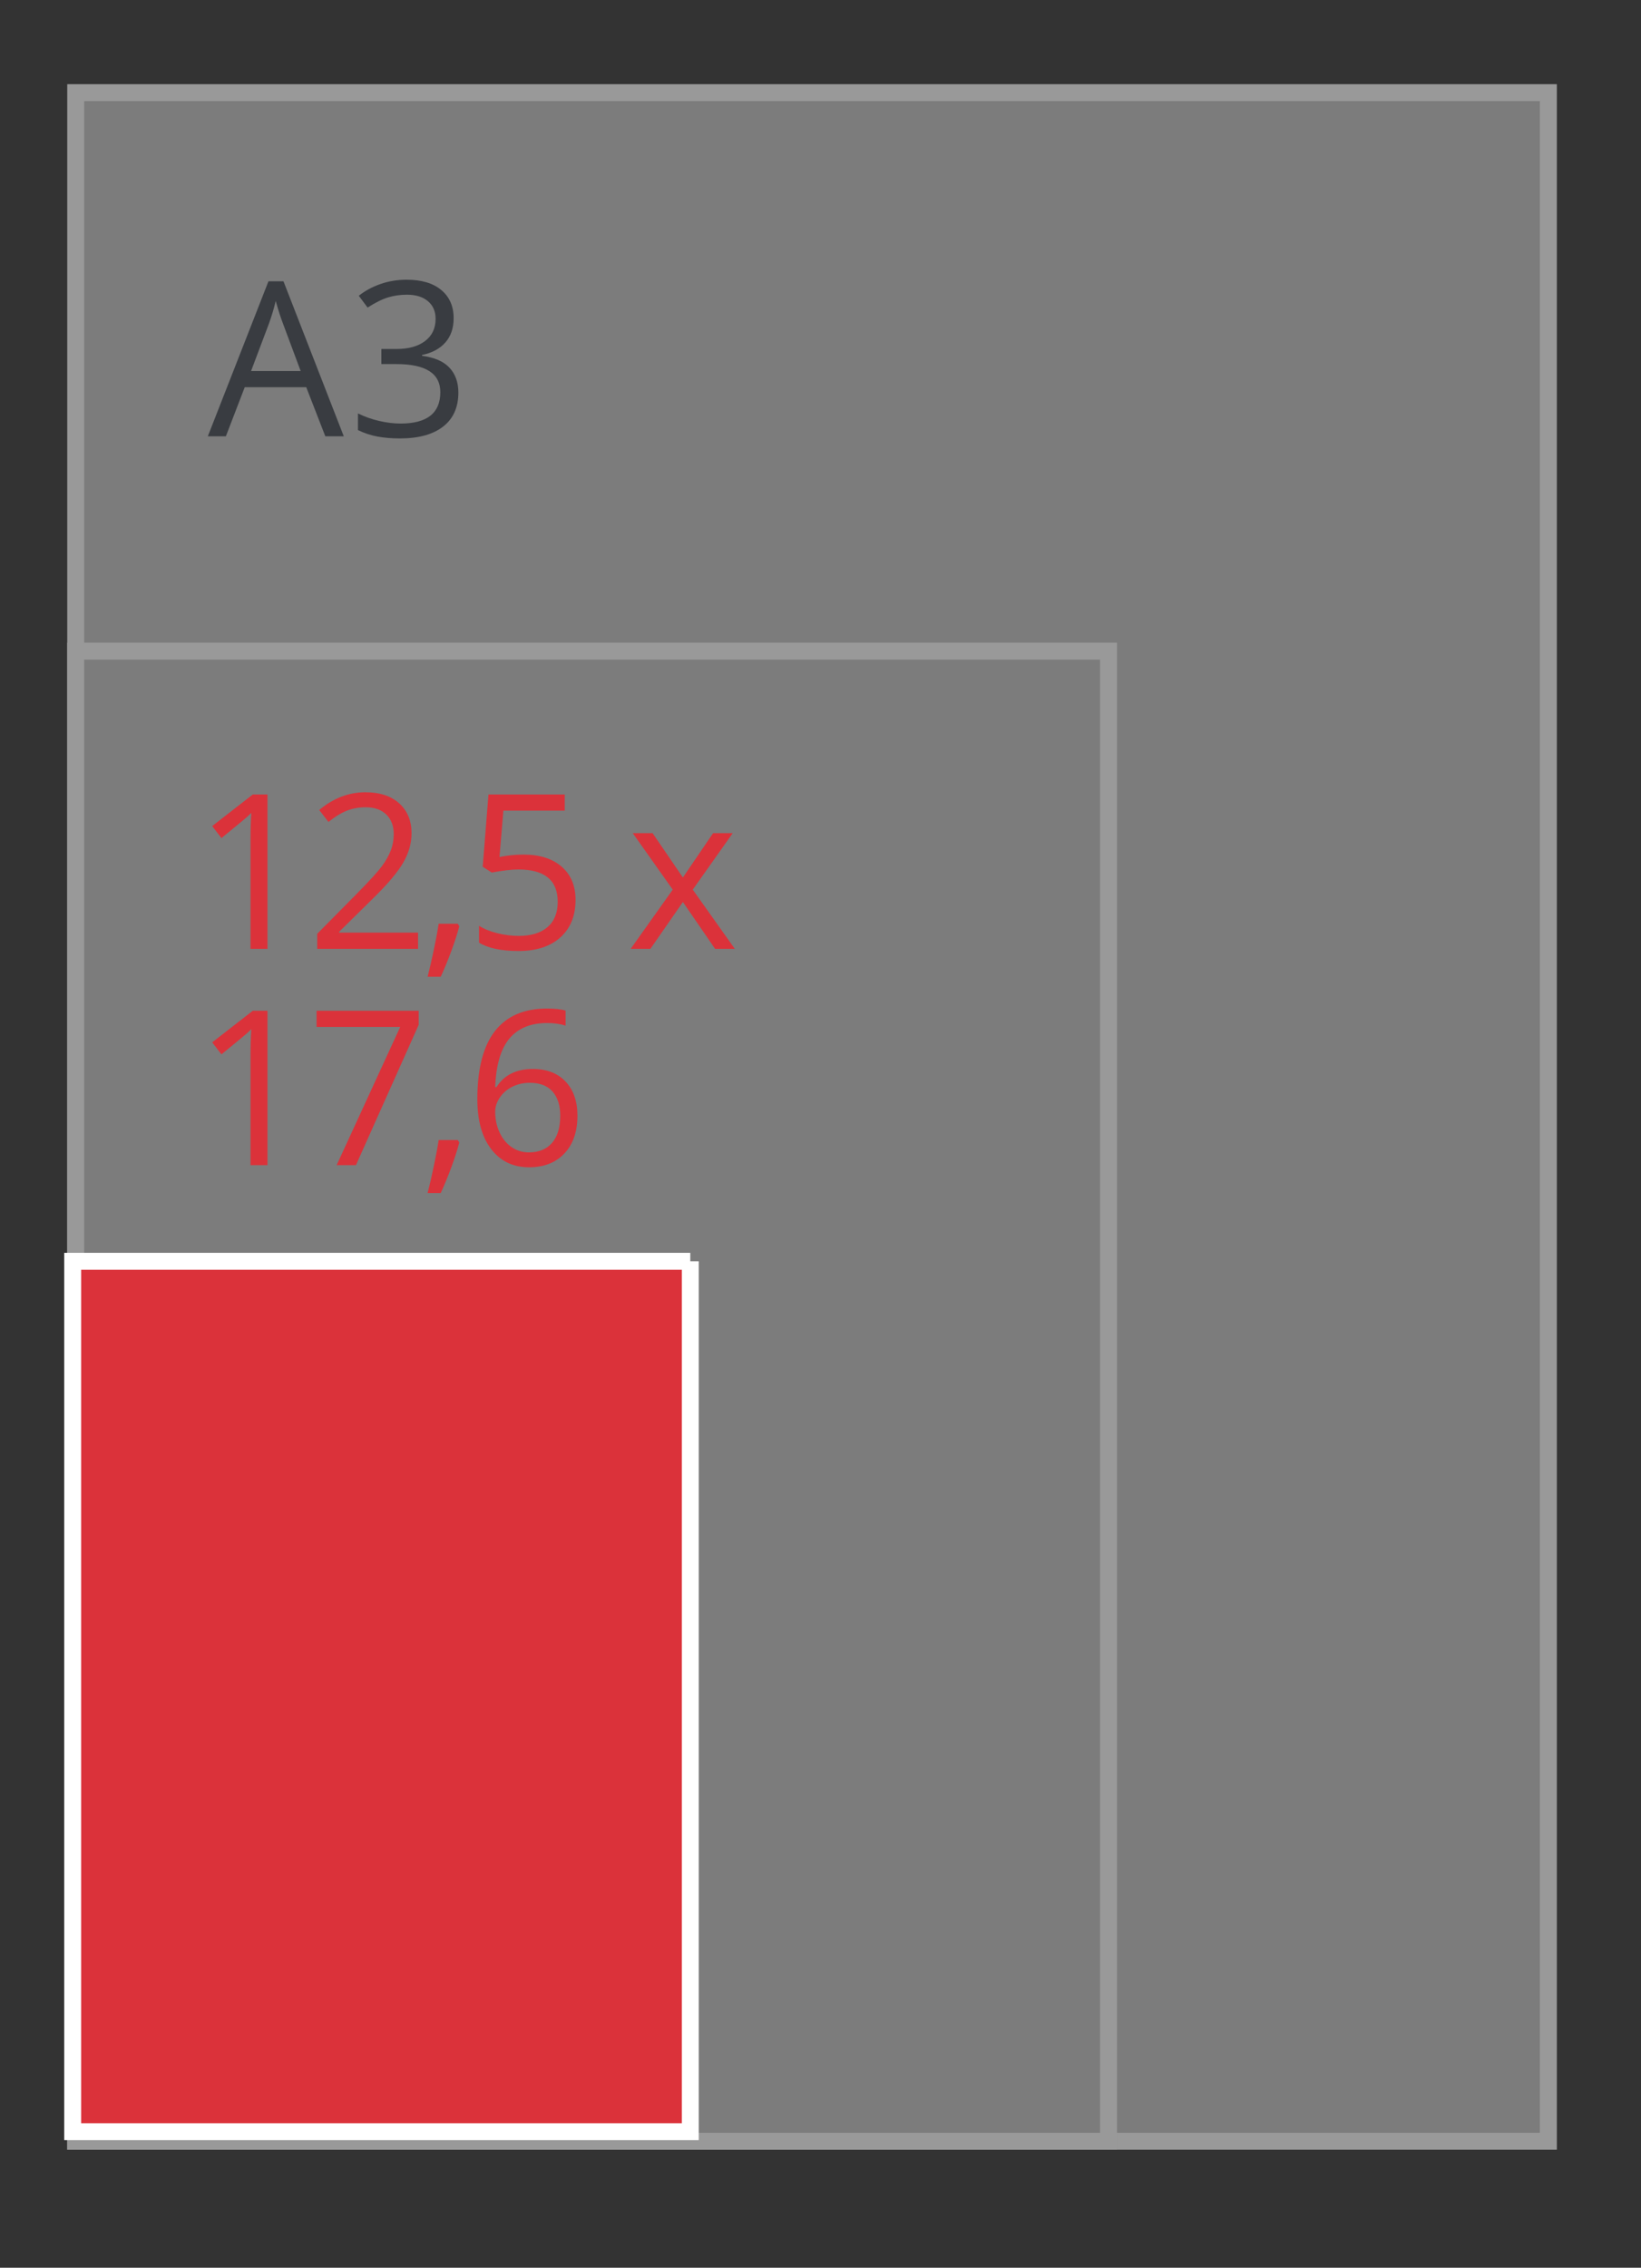 <svg version="1.1" xmlns="http://www.w3.org/2000/svg" xmlns:xlink="http://www.w3.org/1999/xlink" width="97" height="134" viewBox="0 0 97 134"><rect x="0" y="0" width="97" height="134" fill="#333333" stroke="none"/><g id="SVG-A3-achter" opacity="0.502"><g id="lichtgrijs-copy-" ><path id="lichtgrijs-copy--fill" d="M4.000,5.000 L92.000,5.000 L92.000,127.000 L4.000,127.000 L4.000,5.000 z" fill="#C6C6C6" /><path id="lichtgrijs-copy--stroke" d="M4.475,5.475 L91.525,5.475 L91.525,126.525 L4.475,126.525 L4.475,5.475 z" fill="none" stroke="#FFFFFF" stroke-width="1" /></g><g id="lichtgrijs-copy-" ><path id="lichtgrijs-copy--fill" d="M4.000,38.000 L66.000,38.000 L66.000,127.000 L4.000,127.000 L4.000,38.000 z" fill="#C6C6C6" /><path id="lichtgrijs-copy--stroke" d="M4.475,38.475 L65.525,38.475 L65.525,126.525 L4.475,126.525 L4.475,38.475 z" fill="none" stroke="#FFFFFF" stroke-width="1" /></g><g id="outline"><path id="A3-copy" d="M24.948,20.977 C24.948,20.977 24.948,21.027 24.948,21.027 C25.676,21.118 26.215,21.351 26.567,21.726 C26.918,22.100 27.094,22.591 27.094,23.199 C27.094,24.068 26.794,24.737 26.195,25.205 C25.595,25.673 24.743,25.907 23.639,25.907 C23.160,25.907 22.721,25.870 22.322,25.798 C21.923,25.725 21.535,25.597 21.159,25.414 C21.159,25.414 21.159,24.428 21.159,24.428 C21.552,24.623 21.970,24.772 22.415,24.874 C22.859,24.976 23.280,25.027 23.677,25.027 C25.244,25.027 26.027,24.409 26.027,23.174 C26.027,22.067 25.163,21.514 23.435,21.514 C23.435,21.514 22.542,21.514 22.542,21.514 L22.542,20.621 C22.542,20.621 23.447,20.621 23.447,20.621 C24.154,20.621 24.714,20.464 25.128,20.150 C25.541,19.836 25.748,19.400 25.748,18.843 C25.748,18.398 25.596,18.048 25.292,17.794 C24.988,17.541 24.576,17.414 24.055,17.414 C23.658,17.414 23.284,17.468 22.932,17.576 C22.581,17.684 22.180,17.884 21.729,18.175 C21.729,18.175 21.208,17.476 21.208,17.476 C21.581,17.181 22.009,16.949 22.495,16.780 C22.981,16.612 23.493,16.528 24.030,16.528 C24.911,16.528 25.595,16.730 26.083,17.136 C26.571,17.542 26.815,18.098 26.815,18.805 C26.815,19.388 26.652,19.864 26.328,20.234 C26.003,20.605 25.543,20.852 24.948,20.977 zM18.102,22.880 L14.467,22.880 L13.351,25.782 L12.284,25.782 L15.869,16.621 L16.756,16.621 L20.322,25.782 L19.230,25.782 L18.102,22.880 zM16.719,19.099 C16.582,18.741 16.442,18.302 16.297,17.782 C16.206,18.181 16.076,18.620 15.906,19.099 C15.906,19.099 14.840,21.925 14.840,21.925 L17.773,21.925 C17.773,21.925 16.719,19.099 16.719,19.099 z" fill="#3F4650" /></g></g><g id="gondeldoosjes"><g id="A3--A4"><g id="125x176"><g id="125x176" ><path id="125x176-fill" d="M40.803,74.529 L4.296,74.529 L4.296,125.961 L40.803,125.961 L40.803,74.529 " fill="#DB323A" /><path id="125x176-stroke" d="M40.803,74.529 L4.296,74.529 L4.296,125.961 L40.803,125.961 L40.803,74.529 " fill="none" stroke="#FFFFFF" stroke-width="1" /></g><path id="tekst-copy-4" d="M43.436,56.069 L42.270,56.069 L40.366,53.299 L38.444,56.069 L37.278,56.069 L39.765,52.568 L37.402,49.230 L38.574,49.230 L40.366,51.851 L42.152,49.230 L43.312,49.230 L40.949,52.568 L43.436,56.069 zM31.274,68.974 C30.335,68.974 29.591,68.620 29.041,67.910 C28.491,67.201 28.216,66.214 28.216,64.949 C28.216,63.156 28.563,61.816 29.255,60.927 C29.948,60.039 30.972,59.595 32.328,59.595 C32.795,59.595 33.163,59.635 33.432,59.714 C33.432,59.714 33.432,60.606 33.432,60.606 C33.113,60.502 32.750,60.450 32.340,60.450 C31.369,60.450 30.627,60.755 30.114,61.364 C29.601,61.974 29.320,62.932 29.271,64.238 C29.271,64.238 29.345,64.238 29.345,64.238 C29.800,63.522 30.519,63.165 31.503,63.165 C32.318,63.165 32.960,63.412 33.429,63.907 C33.898,64.402 34.133,65.074 34.133,65.923 C34.133,66.871 33.875,67.617 33.361,68.160 C32.846,68.703 32.150,68.974 31.274,68.974 zM32.663,64.500 C32.361,64.155 31.910,63.982 31.311,63.982 C30.939,63.982 30.598,64.059 30.288,64.213 C29.978,64.367 29.730,64.579 29.547,64.849 C29.363,65.120 29.271,65.401 29.271,65.692 C29.271,66.120 29.353,66.520 29.519,66.890 C29.684,67.260 29.919,67.554 30.223,67.770 C30.526,67.986 30.873,68.094 31.261,68.094 C31.848,68.094 32.304,67.908 32.629,67.536 C32.953,67.164 33.116,66.626 33.116,65.923 C33.116,65.320 32.965,64.845 32.663,64.500 zM33.199,51.211 C33.747,51.688 34.021,52.340 34.021,53.168 C34.021,54.112 33.722,54.852 33.125,55.389 C32.527,55.926 31.704,56.194 30.654,56.194 C29.632,56.194 28.853,56.030 28.316,55.701 C28.316,55.701 28.316,54.703 28.316,54.703 C28.605,54.890 28.965,55.036 29.395,55.143 C29.825,55.249 30.248,55.302 30.666,55.302 C31.394,55.302 31.959,55.129 32.362,54.784 C32.765,54.438 32.967,53.939 32.967,53.286 C32.967,52.013 32.192,51.377 30.641,51.377 C30.248,51.377 29.723,51.437 29.066,51.558 C29.066,51.558 28.533,51.214 28.533,51.214 L28.874,46.946 L33.382,46.946 L33.382,47.901 L29.754,47.901 C29.754,47.901 29.525,50.640 29.525,50.640 C30.000,50.545 30.474,50.497 30.945,50.497 C31.900,50.497 32.651,50.735 33.199,51.211 zM26.051,70.497 C26.051,70.497 25.276,70.497 25.276,70.497 C25.388,70.064 25.511,69.530 25.645,68.893 C25.780,68.257 25.874,67.747 25.927,67.364 C25.927,67.364 27.056,67.364 27.056,67.364 C27.056,67.364 27.149,67.508 27.149,67.508 C27.042,67.924 26.887,68.407 26.684,68.959 C26.481,69.510 26.271,70.023 26.051,70.497 zM26.051,57.717 C26.051,57.717 25.276,57.717 25.276,57.717 C25.388,57.284 25.511,56.749 25.645,56.113 C25.780,55.476 25.874,54.967 25.927,54.584 C25.927,54.584 27.056,54.584 27.056,54.584 C27.056,54.584 27.149,54.728 27.149,54.728 C27.042,55.144 26.887,55.627 26.684,56.178 C26.481,56.730 26.271,57.242 26.051,57.717 zM19.899,68.849 L23.657,60.681 L18.714,60.681 L18.714,59.726 L24.749,59.726 L24.749,60.556 L21.040,68.849 L19.899,68.849 zM18.752,55.177 C18.752,55.177 21.139,52.762 21.139,52.762 C21.867,52.021 22.346,51.493 22.578,51.177 C22.809,50.861 22.983,50.553 23.099,50.253 C23.215,49.954 23.273,49.631 23.273,49.286 C23.273,48.799 23.126,48.413 22.832,48.128 C22.539,47.844 22.131,47.701 21.611,47.701 C21.234,47.701 20.878,47.763 20.541,47.888 C20.204,48.013 19.829,48.240 19.415,48.568 C19.415,48.568 18.869,47.863 18.869,47.863 C19.704,47.164 20.614,46.815 21.598,46.815 C22.450,46.815 23.118,47.034 23.601,47.473 C24.085,47.912 24.327,48.502 24.327,49.242 C24.327,49.821 24.166,50.393 23.843,50.958 C23.521,51.524 22.917,52.240 22.032,53.105 C22.032,53.105 20.048,55.058 20.048,55.058 L20.048,55.108 L24.711,55.108 L24.711,56.069 L18.752,56.069 L18.752,55.177 zM14.807,62.347 C14.807,61.806 14.823,61.295 14.856,60.812 C14.770,60.899 14.672,60.991 14.565,61.086 C14.457,61.182 13.965,61.588 13.089,62.303 C13.089,62.303 12.543,61.592 12.543,61.592 L14.943,59.726 L15.811,59.726 L15.811,68.849 L14.807,68.849 C14.807,68.849 14.807,62.347 14.807,62.347 zM14.807,49.567 C14.807,49.026 14.823,48.514 14.856,48.032 C14.770,48.119 14.672,48.211 14.565,48.306 C14.457,48.402 13.965,48.808 13.089,49.523 C13.089,49.523 12.543,48.812 12.543,48.812 L14.943,46.946 L15.811,46.946 L15.811,56.069 L14.807,56.069 C14.807,56.069 14.807,49.567 14.807,49.567 z" fill="#DB323A" /></g></g></g></svg>